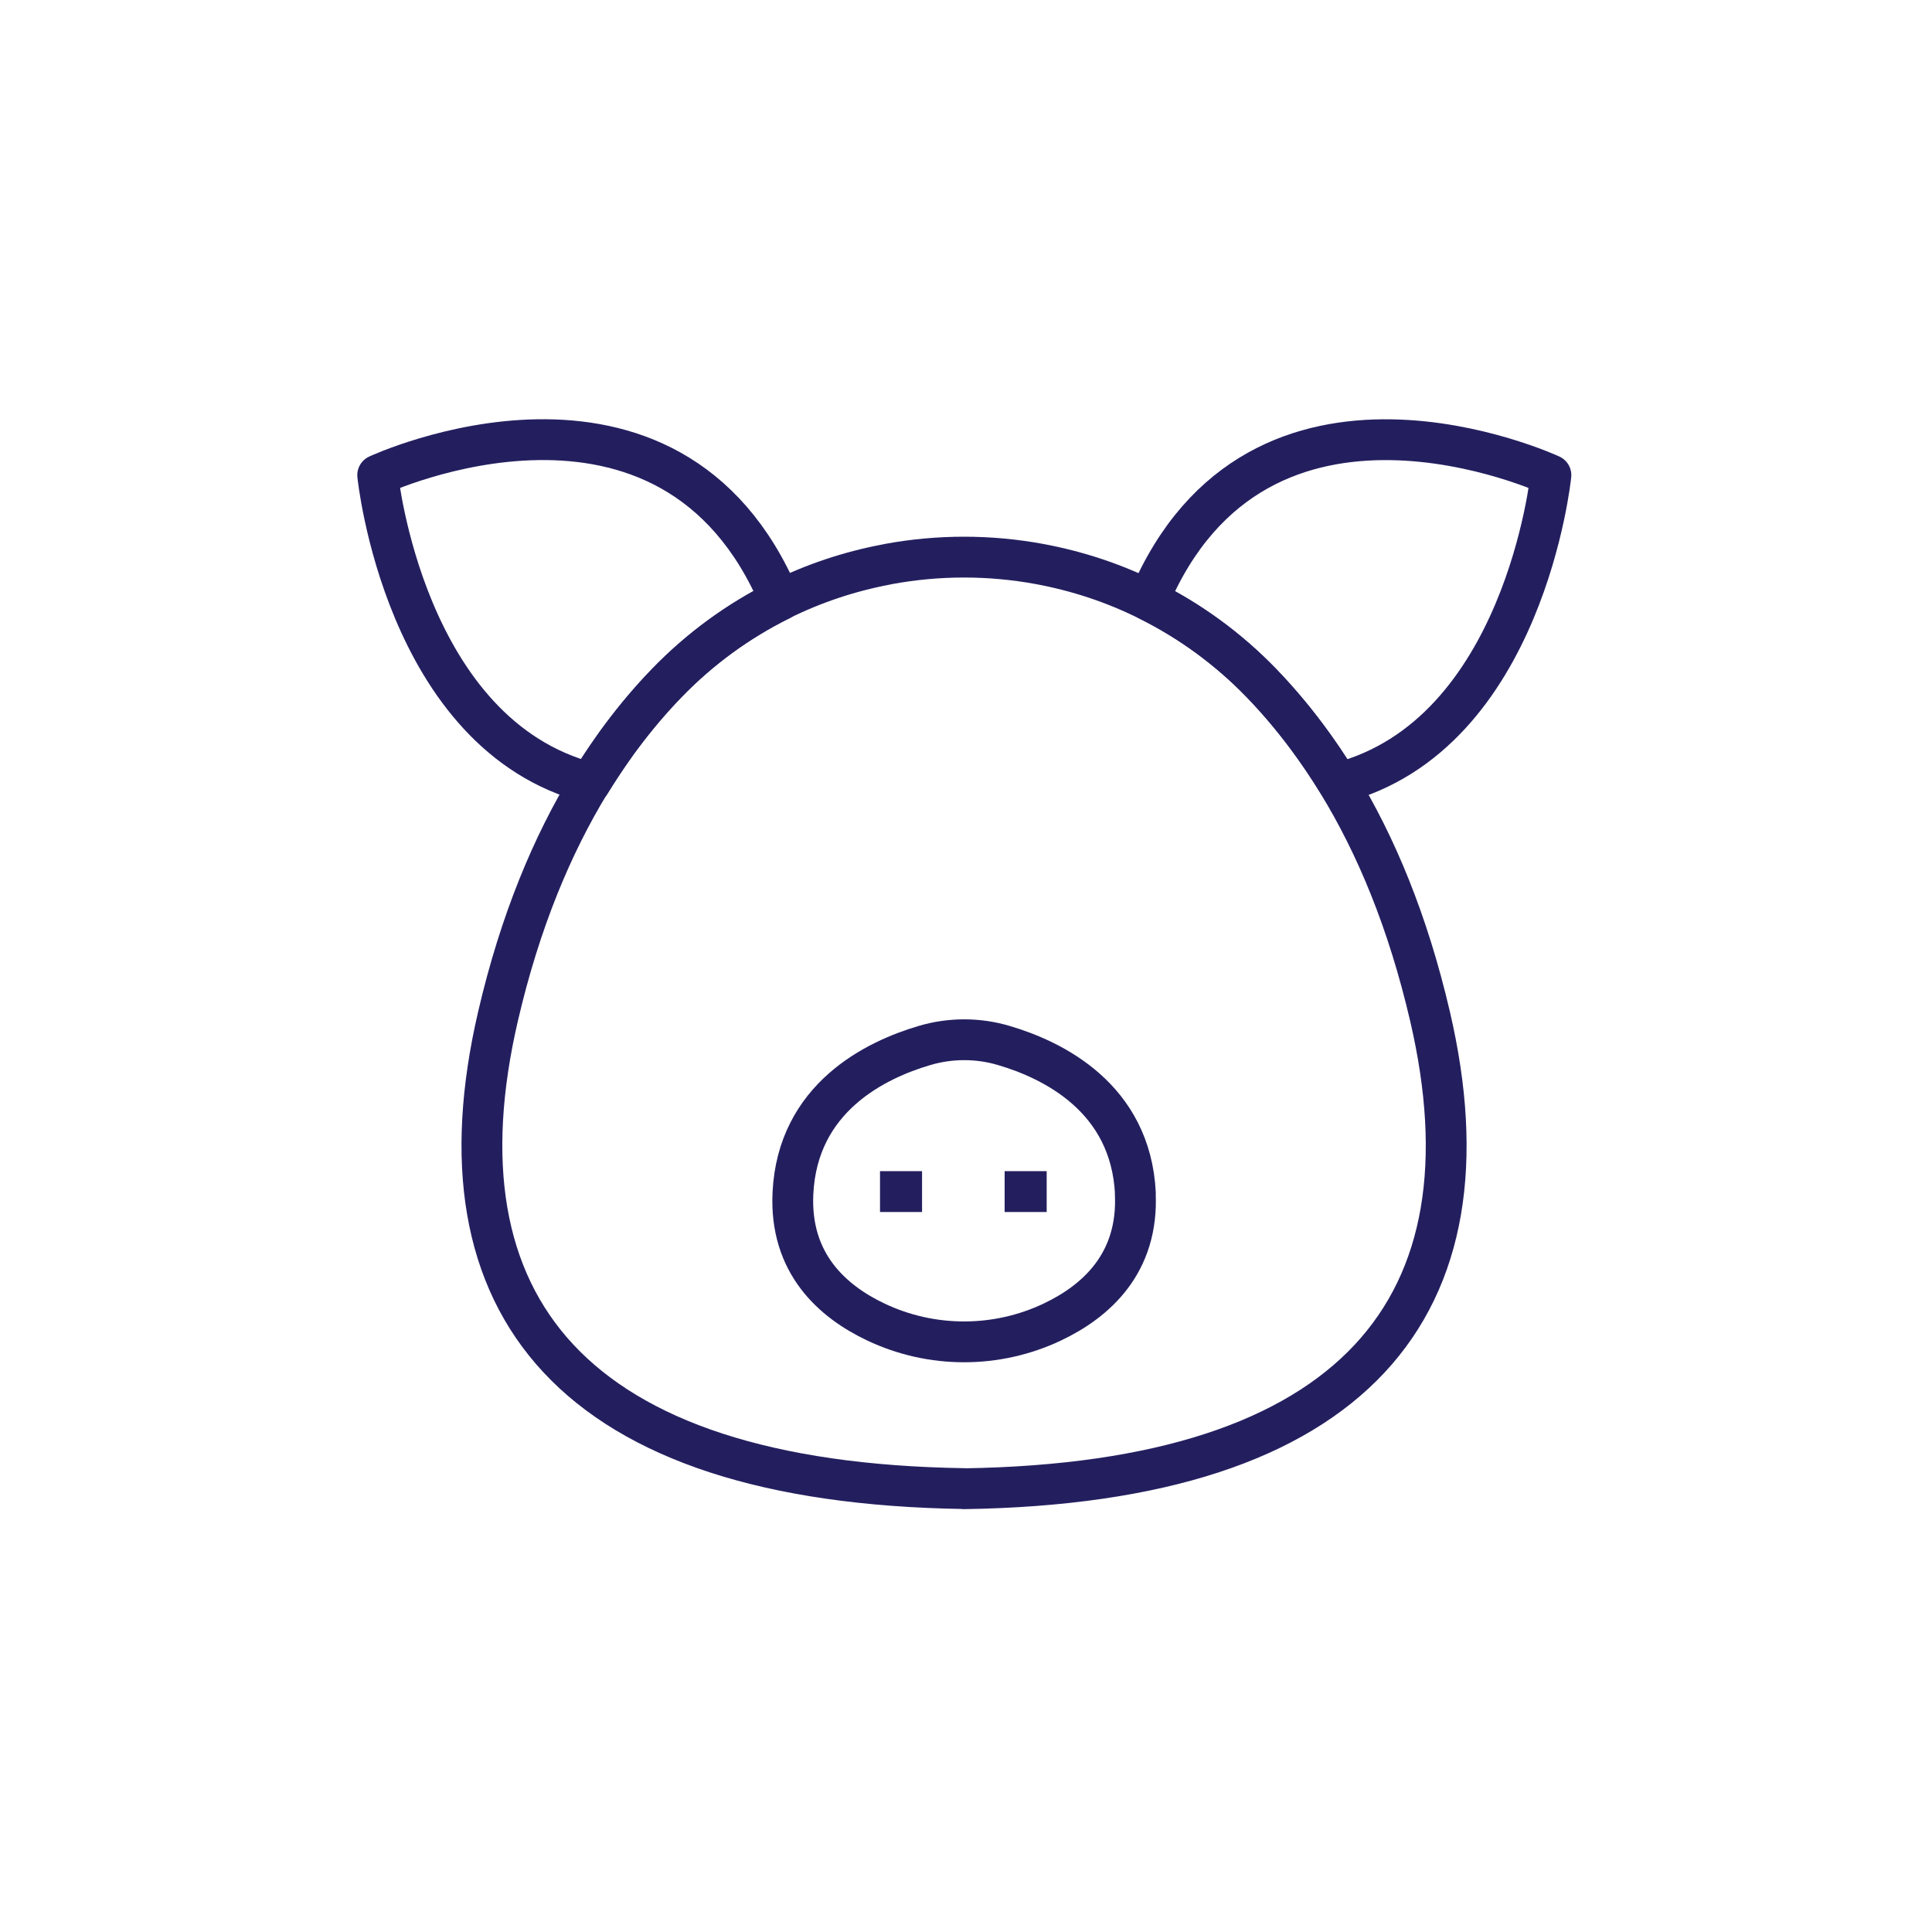 <svg width="142" height="142" viewBox="0 0 142 142" fill="none" xmlns="http://www.w3.org/2000/svg">
<path d="M70.87 109.41C41.96 108.98 31.68 95.92 36.6 74.71C38.23 67.68 40.61 62.06 43.36 57.55C43.9 56.67 44.45 55.83 45.01 55.04C45.23 54.73 45.44 54.43 45.66 54.14C46.74 52.69 47.85 51.39 48.99 50.21C51.47 47.65 54.29 45.62 57.3 44.12C59.79 42.88 62.41 42.01 65.09 41.5C65.17 41.48 65.25 41.47 65.33 41.45C68.98 40.78 72.73 40.78 76.38 41.45C79.14 41.96 81.84 42.84 84.4 44.12C87.42 45.62 90.24 47.65 92.71 50.21C93.85 51.39 94.96 52.69 96.04 54.14C96.83 55.2 97.6 56.34 98.35 57.56C101.11 62.07 103.48 67.7 105.11 74.72C110.04 95.92 99.75 108.99 70.84 109.42L70.87 109.41Z" stroke="#231F5F" stroke-width="3" stroke-linejoin="round"/>
<path d="M57.32 44.12C54.3 45.62 51.48 47.65 49.01 50.21C47.87 51.39 46.76 52.69 45.68 54.14C45.46 54.43 45.24 54.73 45.03 55.04C44.47 55.84 43.92 56.67 43.38 57.55C29.69 54.02 27.76 34.92 27.76 34.92C27.76 34.92 49.25 24.91 57.33 44.12H57.32Z" stroke="#231F5F" stroke-width="3" stroke-linejoin="round"/>
<path d="M113.99 34.93C113.99 34.93 112.06 54.03 98.37 57.56C97.63 56.34 96.86 55.21 96.06 54.14C94.98 52.69 93.86 51.39 92.73 50.21C90.25 47.65 87.43 45.62 84.42 44.12C92.5 24.92 113.99 34.92 113.99 34.92V34.93Z" stroke="#231F5F" stroke-width="3" stroke-linejoin="round"/>
<path d="M83.45 87.7C83.1 80.68 77.38 77.9 73.77 76.84C71.88 76.28 69.86 76.28 67.96 76.84C64.35 77.9 58.62 80.68 58.28 87.7C58.03 92.85 61.17 95.65 64.38 97.17C68.47 99.11 73.25 99.11 77.34 97.17C80.55 95.65 83.7 92.85 83.44 87.7H83.45Z" stroke="#231F5F" stroke-width="3" stroke-linejoin="round"/>
<path d="M64.68 87.58H67.77" stroke="#231F5F" stroke-width="3" stroke-linejoin="round"/>
<path d="M73.84 87.58H76.93" stroke="#231F5F" stroke-width="3" stroke-linejoin="round"/>
</svg>
